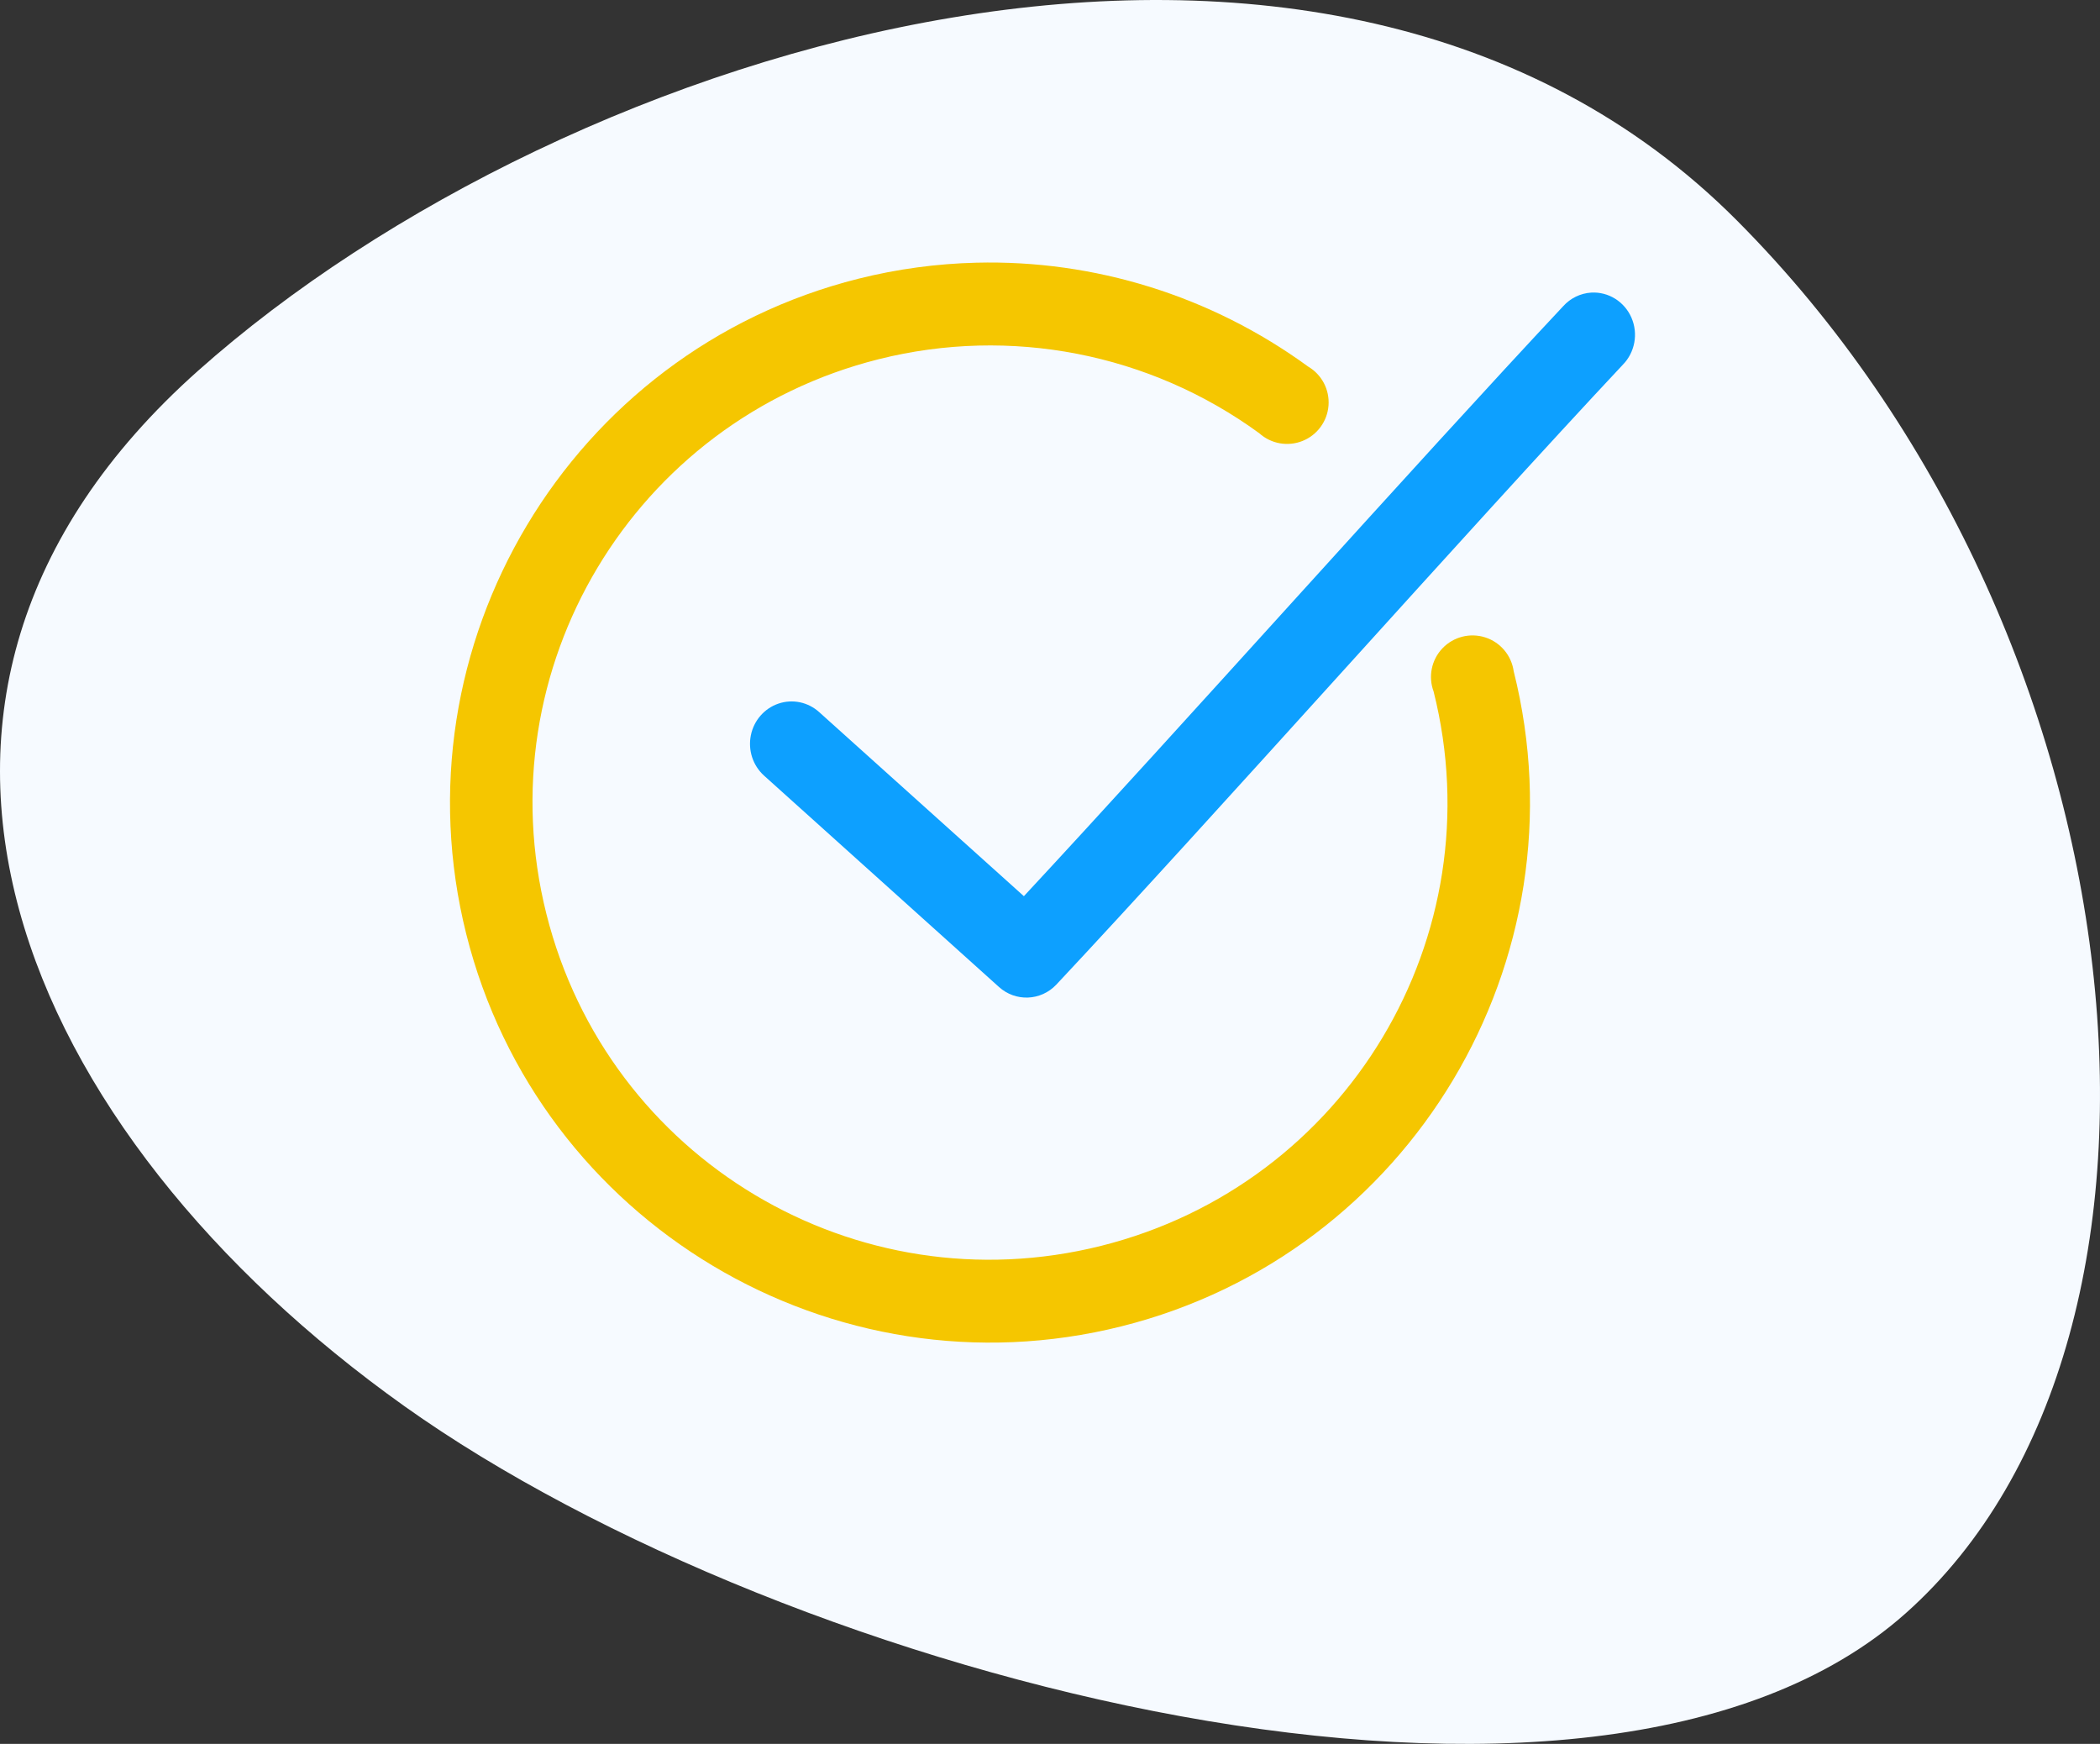 <svg xmlns="http://www.w3.org/2000/svg" xmlns:xlink="http://www.w3.org/1999/xlink" width="112px" height="93px" viewBox="0 0 112 93"><rect x="0" y="0" width="112" height="93" fill="#333333" stroke="none"/><title>Group 7</title><desc>Created with Sketch.</desc><g id="NOV-19" stroke="none" stroke-width="1" fill="none" fill-rule="evenodd"><g id="Homepage" transform="translate(-664, -1050)"><g id="Group-8" transform="translate(135, 756)"><g id="Group-7" transform="translate(529, 294)"><path d="M10.561,19.774 C30.279,2.222 70.724,-10.224 92.621,11.743 C114.519,33.709 118.332,71.172 101.639,86.032 C84.945,100.891 41.967,89.511 21.569,74.989 C1.17,60.466 -9.157,37.326 10.561,19.774 Z" id="Rectangle" fill="#F6FAFF"></path><g id="control" transform="translate(24, 14)"><g id="Group-6"><path d="M21.783,0.863 C6.377,4.728 -2.995,20.422 0.87,35.823 C4.736,51.224 20.411,60.594 35.817,56.73 C51.223,52.865 60.595,37.194 56.73,21.793 C56.611,20.952 56.022,20.252 55.214,19.992 C54.405,19.732 53.518,19.957 52.932,20.572 C52.345,21.186 52.162,22.082 52.459,22.877 C55.742,35.956 47.815,49.156 34.732,52.438 C21.65,55.719 8.423,47.817 5.141,34.738 C1.858,21.66 9.785,8.437 22.868,5.155 C29.885,3.395 37.312,4.839 43.157,9.101 C43.785,9.669 44.68,9.83 45.466,9.516 C46.252,9.202 46.791,8.469 46.854,7.625 C46.918,6.782 46.495,5.975 45.765,5.547 C40.586,1.771 34.355,-0.151 28.061,0.009 C25.964,0.062 23.856,0.343 21.783,0.863 Z" id="Path" fill="#F5C600" fill-rule="nonzero"></path><path d="M59.369,2.331 C51.53,10.694 38.852,24.925 30.607,33.792 L19.692,23.978 C19.1,23.441 18.272,23.267 17.519,23.522 C16.767,23.777 16.205,24.421 16.046,25.212 C15.886,26.004 16.152,26.822 16.745,27.359 L29.272,38.628 C30.158,39.434 31.51,39.382 32.334,38.511 C40.57,29.726 54.407,14.136 62.547,5.454 C63.198,4.794 63.382,3.793 63.009,2.937 C62.635,2.082 61.782,1.551 60.866,1.604 C60.293,1.639 59.756,1.9 59.369,2.331 Z" id="Path" fill="#0DA0FF" fill-rule="nonzero"></path></g></g></g></g></g></g></svg>